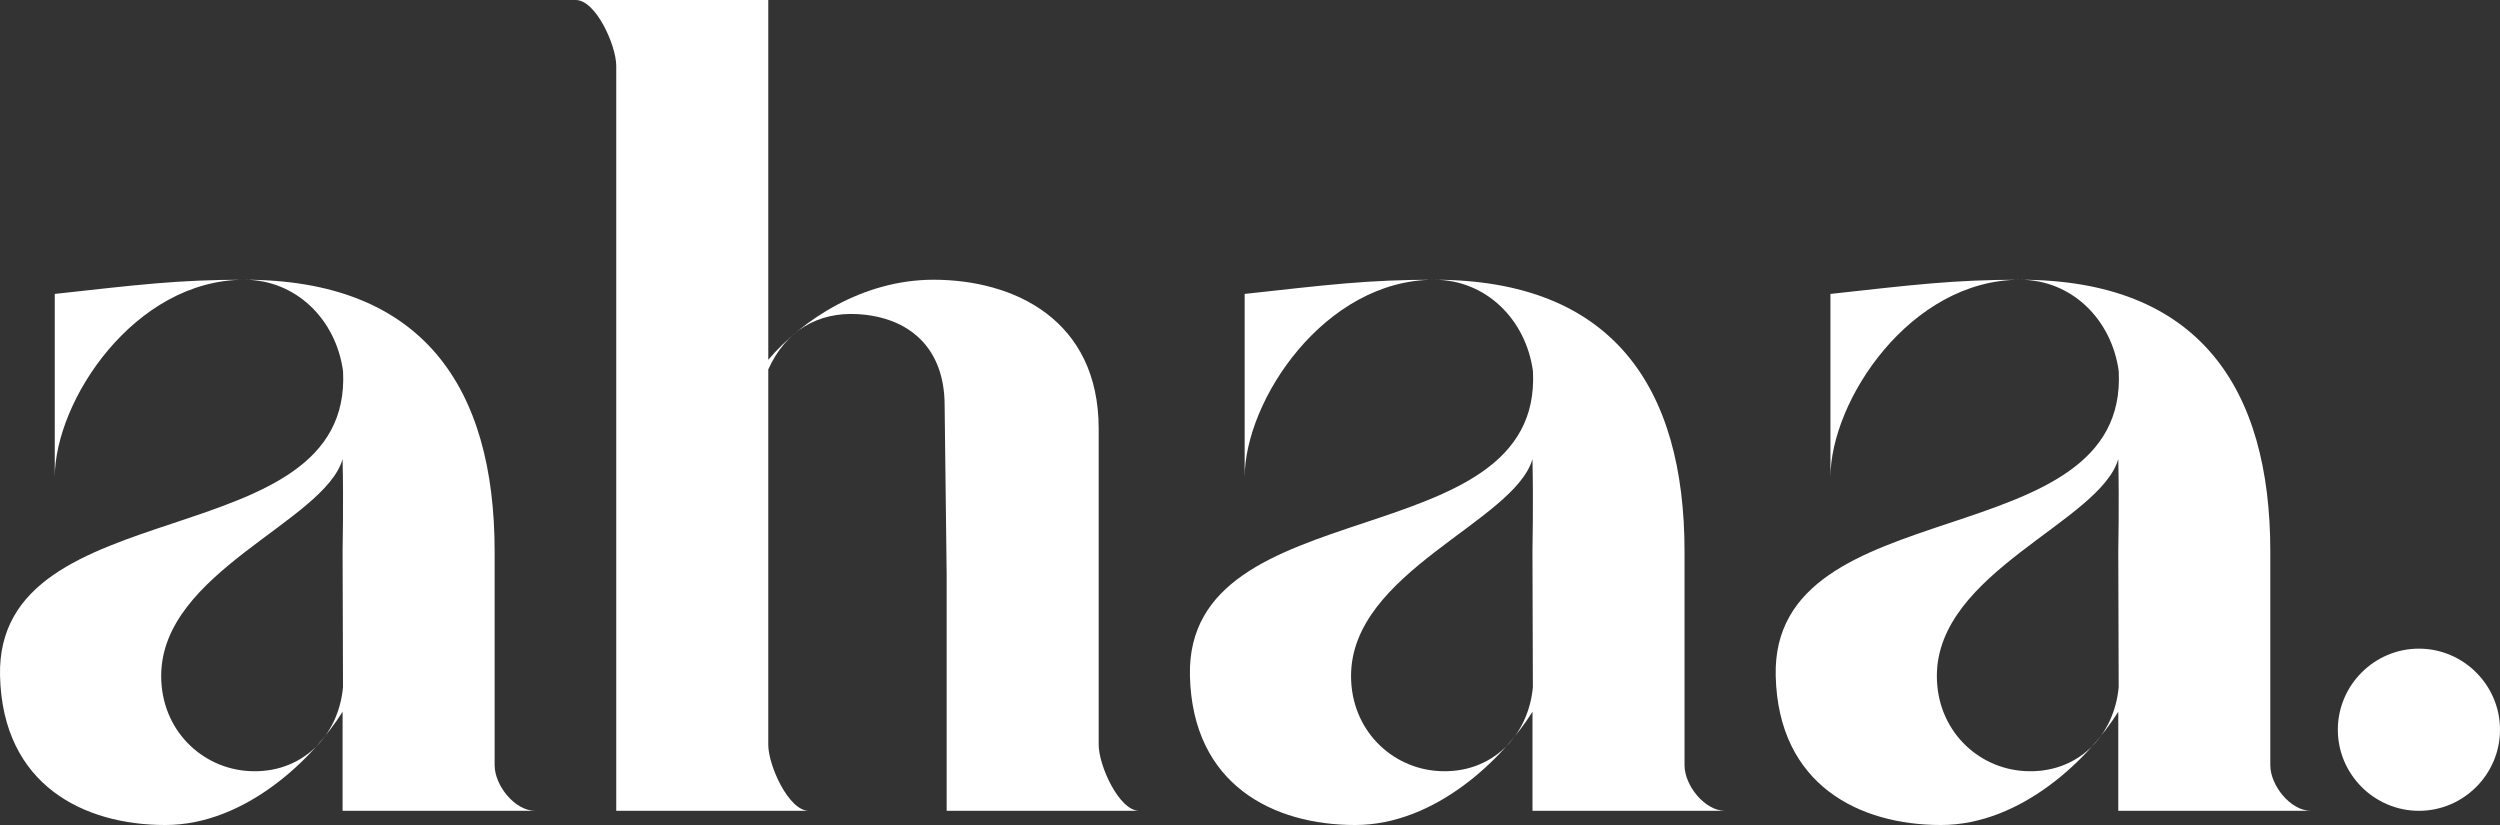 <svg viewBox="0 0 740 244.2" height="244.2" width="740" xmlns="http://www.w3.org/2000/svg" id="a"><rect x="0" y="0" width="740" height="244.2" fill="#333333" stroke="none"/><g id="b"><path fill="#fff" d="M146.41,226.5c0,6,6,13.5,12,13.5h-57v-29.33c-8.4,13.5-28.5,33.53-52.5,33.53S.81,232.49.01,200.1c-1.37-55.88,104.52-34.74,101.53-90.27-2.1-15.3-13.93-27.03-29.23-27.03-32.4,0-56.1,35.7-56.1,58.5h0v-54.3c24.6-2.7,36.3-4.2,56.1-4.2,52.8,0,74.1,31.8,74.1,80.4v63.3ZM101.53,203.41l-.12-40.21c0-.9.3-14.1,0-27.3-5.4,18.6-53.7,33.3-53.7,64.2,0,15.9,11.93,27.35,26.01,28.14,15.59.88,26.47-10.36,27.81-24.83Z" id="c"></path><path fill="#fff" d="M498.62,226.5c0,6,6,13.5,12,13.5h-57v-29.33c-8.4,13.5-28.5,33.53-52.5,33.53s-48.11-11.71-48.9-44.1c-1.37-55.88,104.52-34.74,101.53-90.27-2.1-15.3-13.93-27.03-29.23-27.03-32.4,0-56.1,35.7-56.1,58.5h0v-54.3c24.6-2.7,36.3-4.2,56.1-4.2,52.8,0,74.1,31.8,74.1,80.4v63.3ZM453.73,203.41l-.12-40.21c0-.9.3-14.1,0-27.3-5.4,18.6-53.7,33.3-53.7,64.2,0,15.9,11.93,27.35,26.01,28.14,15.59.88,26.47-10.36,27.81-24.83Z" id="d"></path><path fill="#fff" d="M672.01,226.5c0,6,6,13.5,12,13.5h-57v-29.33c-8.4,13.5-28.5,33.53-52.5,33.53s-48.11-11.71-48.9-44.1c-1.37-55.88,104.52-34.74,101.53-90.27-2.1-15.3-13.93-27.03-29.23-27.03-32.4,0-56.1,35.7-56.1,58.5h0v-54.3c24.6-2.7,36.3-4.2,56.1-4.2,52.8,0,74.1,31.8,74.1,80.4v63.3ZM627.13,203.41l-.12-40.21c0-.9.3-14.1,0-27.3-5.4,18.6-53.7,33.3-53.7,64.2,0,15.9,11.93,27.35,26.01,28.14,15.59.88,26.47-10.36,27.81-24.83Z" id="e"></path><path fill="#fff" d="M325.21,220.5c0,6,6,19.5,12,19.5h-57v-69.9l-.6-50.1c0-17.1-10.53-26.16-25.8-27.02-11.56-.65-21.17,4.78-26.4,16.36v111.16c0,6,6,19.5,12,19.5h-57V19.5c0-6-6-19.5-12-19.5h57v106.5c9.9-11.7,27.9-23.7,48.9-23.7,23.7,0,48.9,11.7,48.9,44.1v93.6Z" id="f"></path><path fill="#fff" d="M692,216c0-13.2,10.8-24,24-24s24,10.8,24,24-10.8,24-24,24-24-10.8-24-24Z"></path></g></svg>